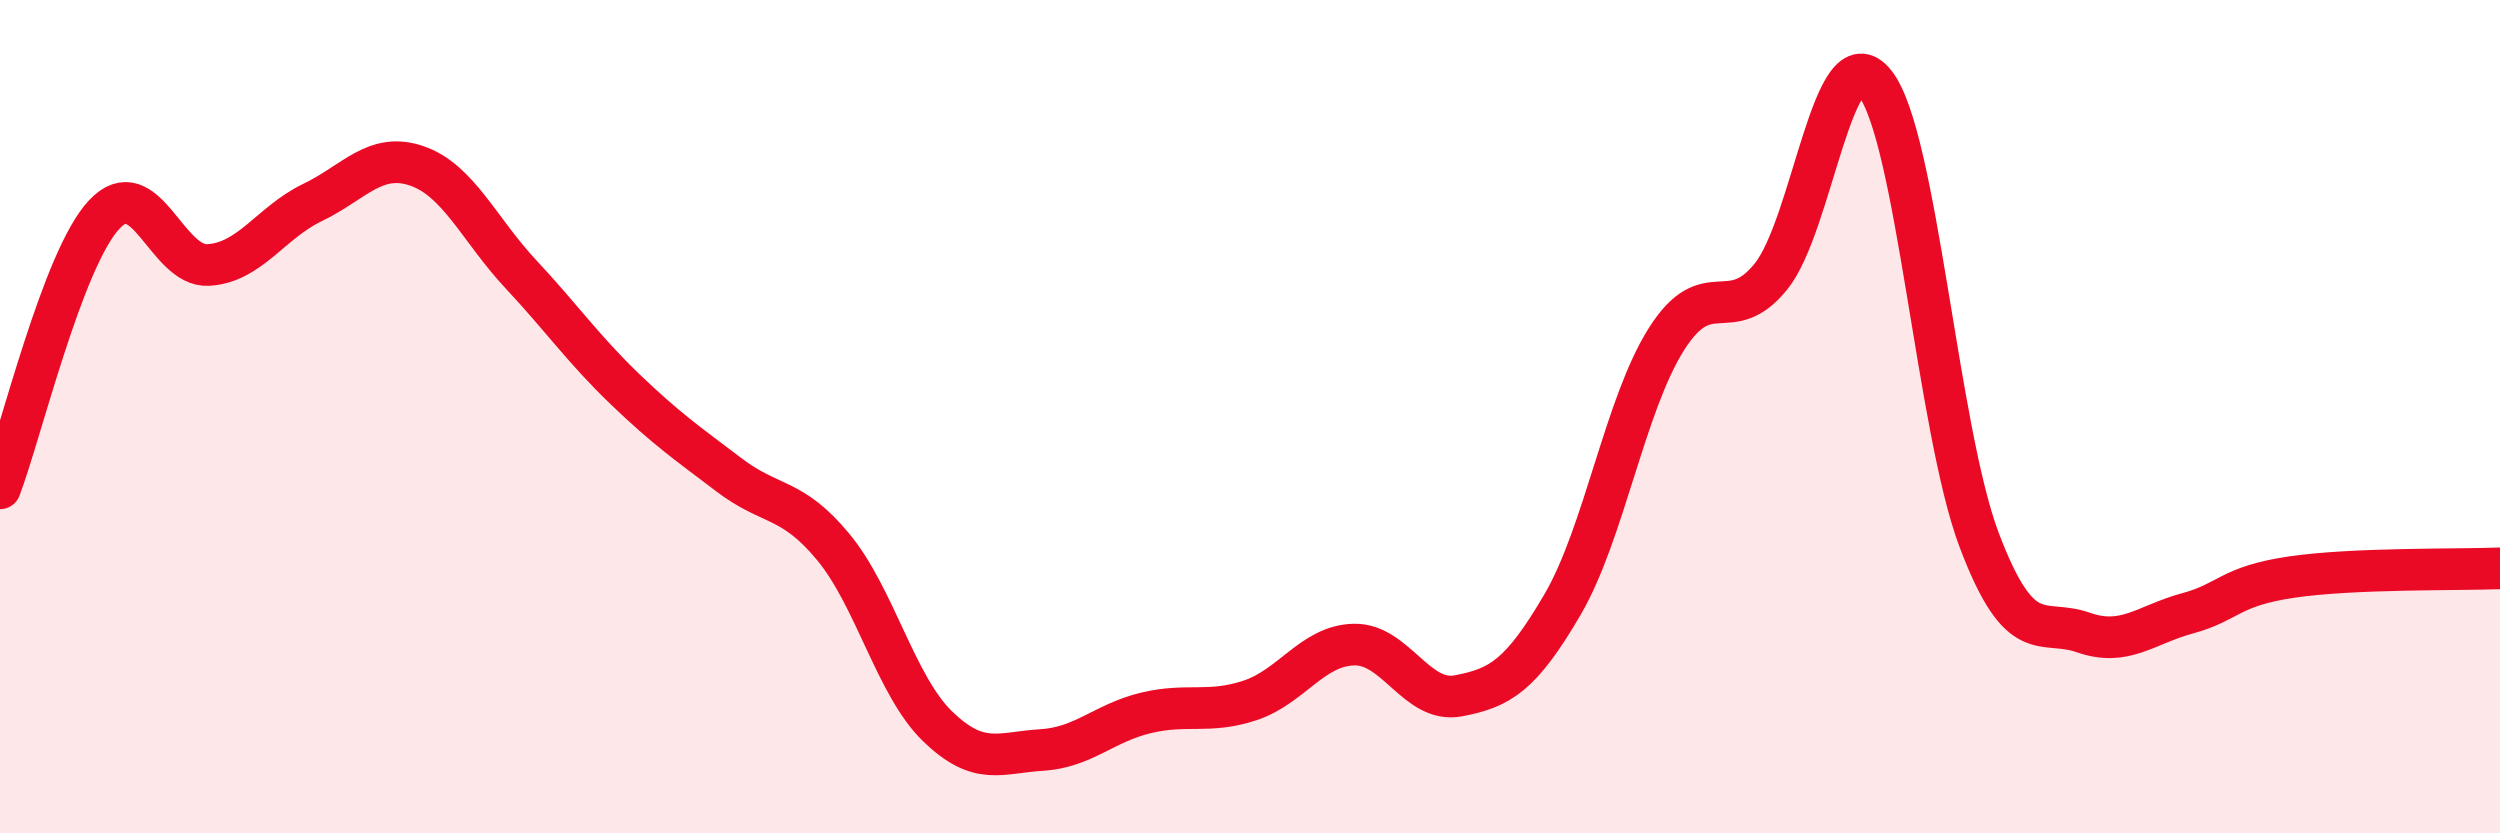 
    <svg width="60" height="20" viewBox="0 0 60 20" xmlns="http://www.w3.org/2000/svg">
      <path
        d="M 0,11.72 C 0.5,10.41 1.5,6.22 2.5,5.15 C 3.5,4.08 4,6.42 5,6.36 C 6,6.3 6.5,5.34 7.5,4.86 C 8.5,4.38 9,3.64 10,3.98 C 11,4.32 11.5,5.51 12.5,6.58 C 13.5,7.65 14,8.38 15,9.34 C 16,10.3 16.5,10.64 17.5,11.4 C 18.5,12.16 19,11.92 20,13.13 C 21,14.34 21.5,16.46 22.5,17.43 C 23.5,18.4 24,18.06 25,18 C 26,17.94 26.5,17.35 27.5,17.11 C 28.5,16.87 29,17.14 30,16.81 C 31,16.48 31.5,15.49 32.5,15.47 C 33.5,15.45 34,16.89 35,16.7 C 36,16.51 36.5,16.22 37.5,14.51 C 38.5,12.8 39,9.7 40,8.13 C 41,6.56 41.5,7.87 42.5,6.64 C 43.5,5.41 44,0.74 45,2 C 46,3.26 46.5,10.32 47.5,12.96 C 48.5,15.6 49,14.83 50,15.18 C 51,15.53 51.5,14.99 52.5,14.72 C 53.5,14.45 53.5,14.07 55,13.85 C 56.5,13.63 59,13.68 60,13.64L60 20L0 20Z"
        fill="#EB0A25"
        opacity="0.1"
        stroke-linecap="round"
        stroke-linejoin="round"
      />
      <path
        d="M 0,11.72 C 0.5,10.41 1.5,6.22 2.5,5.15 C 3.5,4.08 4,6.42 5,6.36 C 6,6.3 6.5,5.34 7.5,4.86 C 8.5,4.38 9,3.64 10,3.98 C 11,4.32 11.5,5.51 12.5,6.58 C 13.5,7.65 14,8.38 15,9.34 C 16,10.3 16.5,10.64 17.5,11.4 C 18.5,12.16 19,11.92 20,13.13 C 21,14.34 21.5,16.46 22.5,17.43 C 23.5,18.4 24,18.06 25,18 C 26,17.94 26.5,17.35 27.5,17.11 C 28.5,16.87 29,17.14 30,16.81 C 31,16.48 31.5,15.49 32.5,15.47 C 33.5,15.45 34,16.89 35,16.7 C 36,16.51 36.5,16.22 37.5,14.51 C 38.5,12.8 39,9.7 40,8.13 C 41,6.56 41.5,7.87 42.5,6.64 C 43.5,5.41 44,0.74 45,2 C 46,3.26 46.5,10.32 47.5,12.96 C 48.5,15.6 49,14.83 50,15.18 C 51,15.53 51.5,14.99 52.5,14.72 C 53.5,14.45 53.5,14.07 55,13.85 C 56.5,13.63 59,13.68 60,13.64"
        stroke="#EB0A25"
        stroke-width="1"
        fill="none"
        stroke-linecap="round"
        stroke-linejoin="round"
      />
    </svg>
  